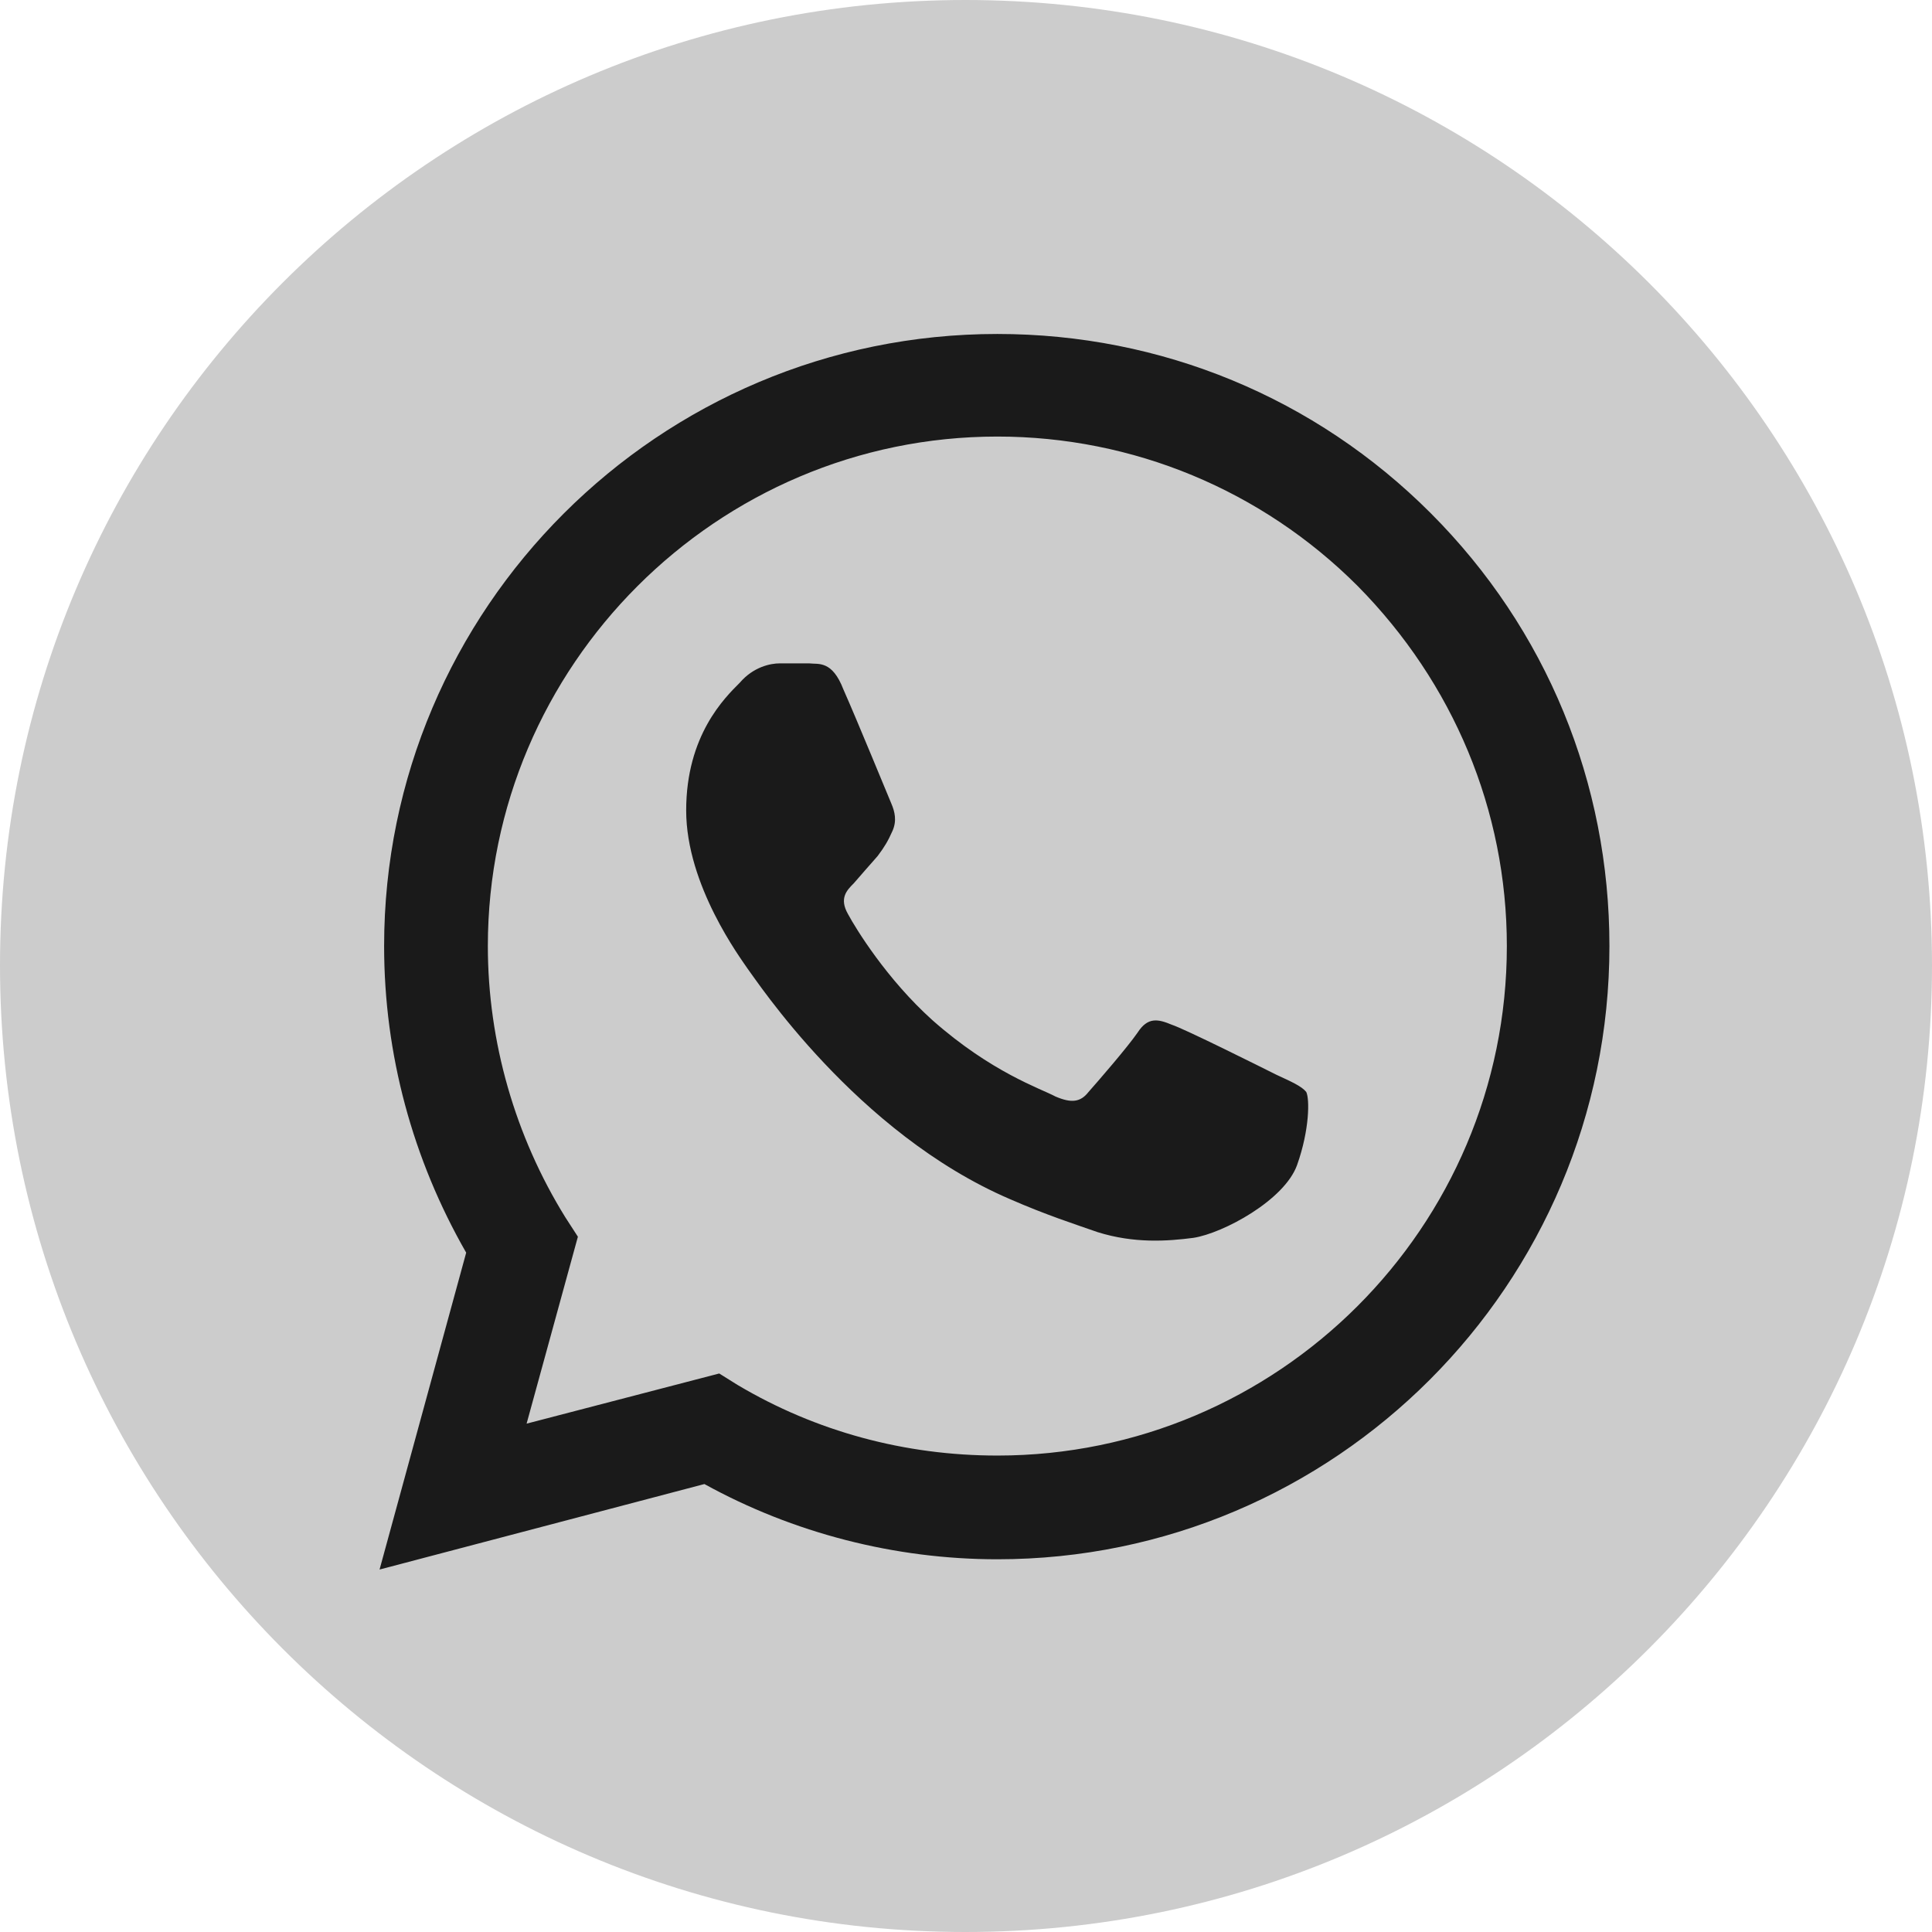 <?xml version="1.0" encoding="UTF-8"?>
<!DOCTYPE svg PUBLIC "-//W3C//DTD SVG 1.1//EN" "http://www.w3.org/Graphics/SVG/1.1/DTD/svg11.dtd">
<!-- Creator: CorelDRAW 2020 (64 Bit) -->
<svg xmlns="http://www.w3.org/2000/svg" xml:space="preserve" width="563px" height="563px" version="1.1" style="shape-rendering:geometricPrecision; text-rendering:geometricPrecision; image-rendering:optimizeQuality; fill-rule:evenodd; clip-rule:evenodd"
viewBox="0 0 16.95 16.95"
 xmlns:xlink="http://www.w3.org/1999/xlink"
 xmlns:xodm="http://www.corel.com/coreldraw/odm/2003">
 <defs>
  <style type="text/css">
   <![CDATA[
    .fil1 {fill:#1A1A1A}
    .fil0 {fill:#CCCCCC;fill-rule:nonzero}
   ]]>
  </style>
 </defs>
 <g id="Camada_x0020_1">
  <g id="_396517863120">
   <path class="fil0" d="M16.95 8.47c0,4.68 -3.8,8.48 -8.48,8.48 -4.68,0 -8.47,-3.8 -8.47,-8.48 0,-4.68 3.79,-8.47 8.47,-8.47 4.68,0 8.48,3.79 8.48,8.47z"/>
   <g>
    <g>
     <g>
      <path class="fil1" d="M12.55 4.5c-1.01,-1.01 -2.36,-1.57 -3.8,-1.57 -2.97,0 -5.38,2.41 -5.38,5.37 0,0.95 0.25,1.87 0.72,2.69l-0.76 2.78 2.85 -0.75c0.78,0.43 1.67,0.66 2.57,0.66l0 0c0,0 0,0 0,0 2.96,0 5.37,-2.41 5.37,-5.38 0,-1.43 -0.55,-2.78 -1.57,-3.8zm-3.8 8.27l0 0 0 0c-0.81,0 -1.59,-0.21 -2.28,-0.62l-0.16 -0.1 -1.69 0.44 0.45 -1.64 -0.11 -0.17c-0.44,-0.71 -0.68,-1.54 -0.68,-2.38 0,-2.46 2.01,-4.47 4.47,-4.47 1.19,0 2.32,0.47 3.16,1.31 0.84,0.85 1.31,1.97 1.31,3.16 0,2.47 -2.01,4.47 -4.47,4.47zm2.45 -3.34l0 0c-0.14,-0.07 -0.8,-0.4 -0.92,-0.44 -0.12,-0.05 -0.21,-0.07 -0.3,0.07 -0.09,0.13 -0.35,0.43 -0.43,0.52 -0.07,0.09 -0.15,0.1 -0.29,0.04 -0.13,-0.07 -0.56,-0.21 -1.08,-0.67 -0.4,-0.36 -0.67,-0.8 -0.74,-0.93 -0.08,-0.14 -0.01,-0.21 0.05,-0.27 0.06,-0.07 0.14,-0.16 0.21,-0.24 0.06,-0.08 0.09,-0.13 0.13,-0.22 0.04,-0.09 0.02,-0.17 -0.01,-0.24 -0.03,-0.07 -0.3,-0.73 -0.42,-1 -0.1,-0.26 -0.22,-0.22 -0.3,-0.23 -0.08,0 -0.17,0 -0.26,0 -0.08,0 -0.23,0.03 -0.35,0.17 -0.13,0.13 -0.47,0.46 -0.47,1.12 0,0.66 0.48,1.3 0.54,1.39 0.07,0.09 0.95,1.44 2.3,2.02 0.32,0.14 0.57,0.22 0.77,0.29 0.32,0.1 0.61,0.08 0.84,0.05 0.26,-0.04 0.8,-0.33 0.91,-0.64 0.11,-0.31 0.11,-0.58 0.08,-0.64 -0.04,-0.05 -0.13,-0.09 -0.26,-0.15z"/>
     </g>
    </g>
   </g>
  </g>
 </g>
</svg>
